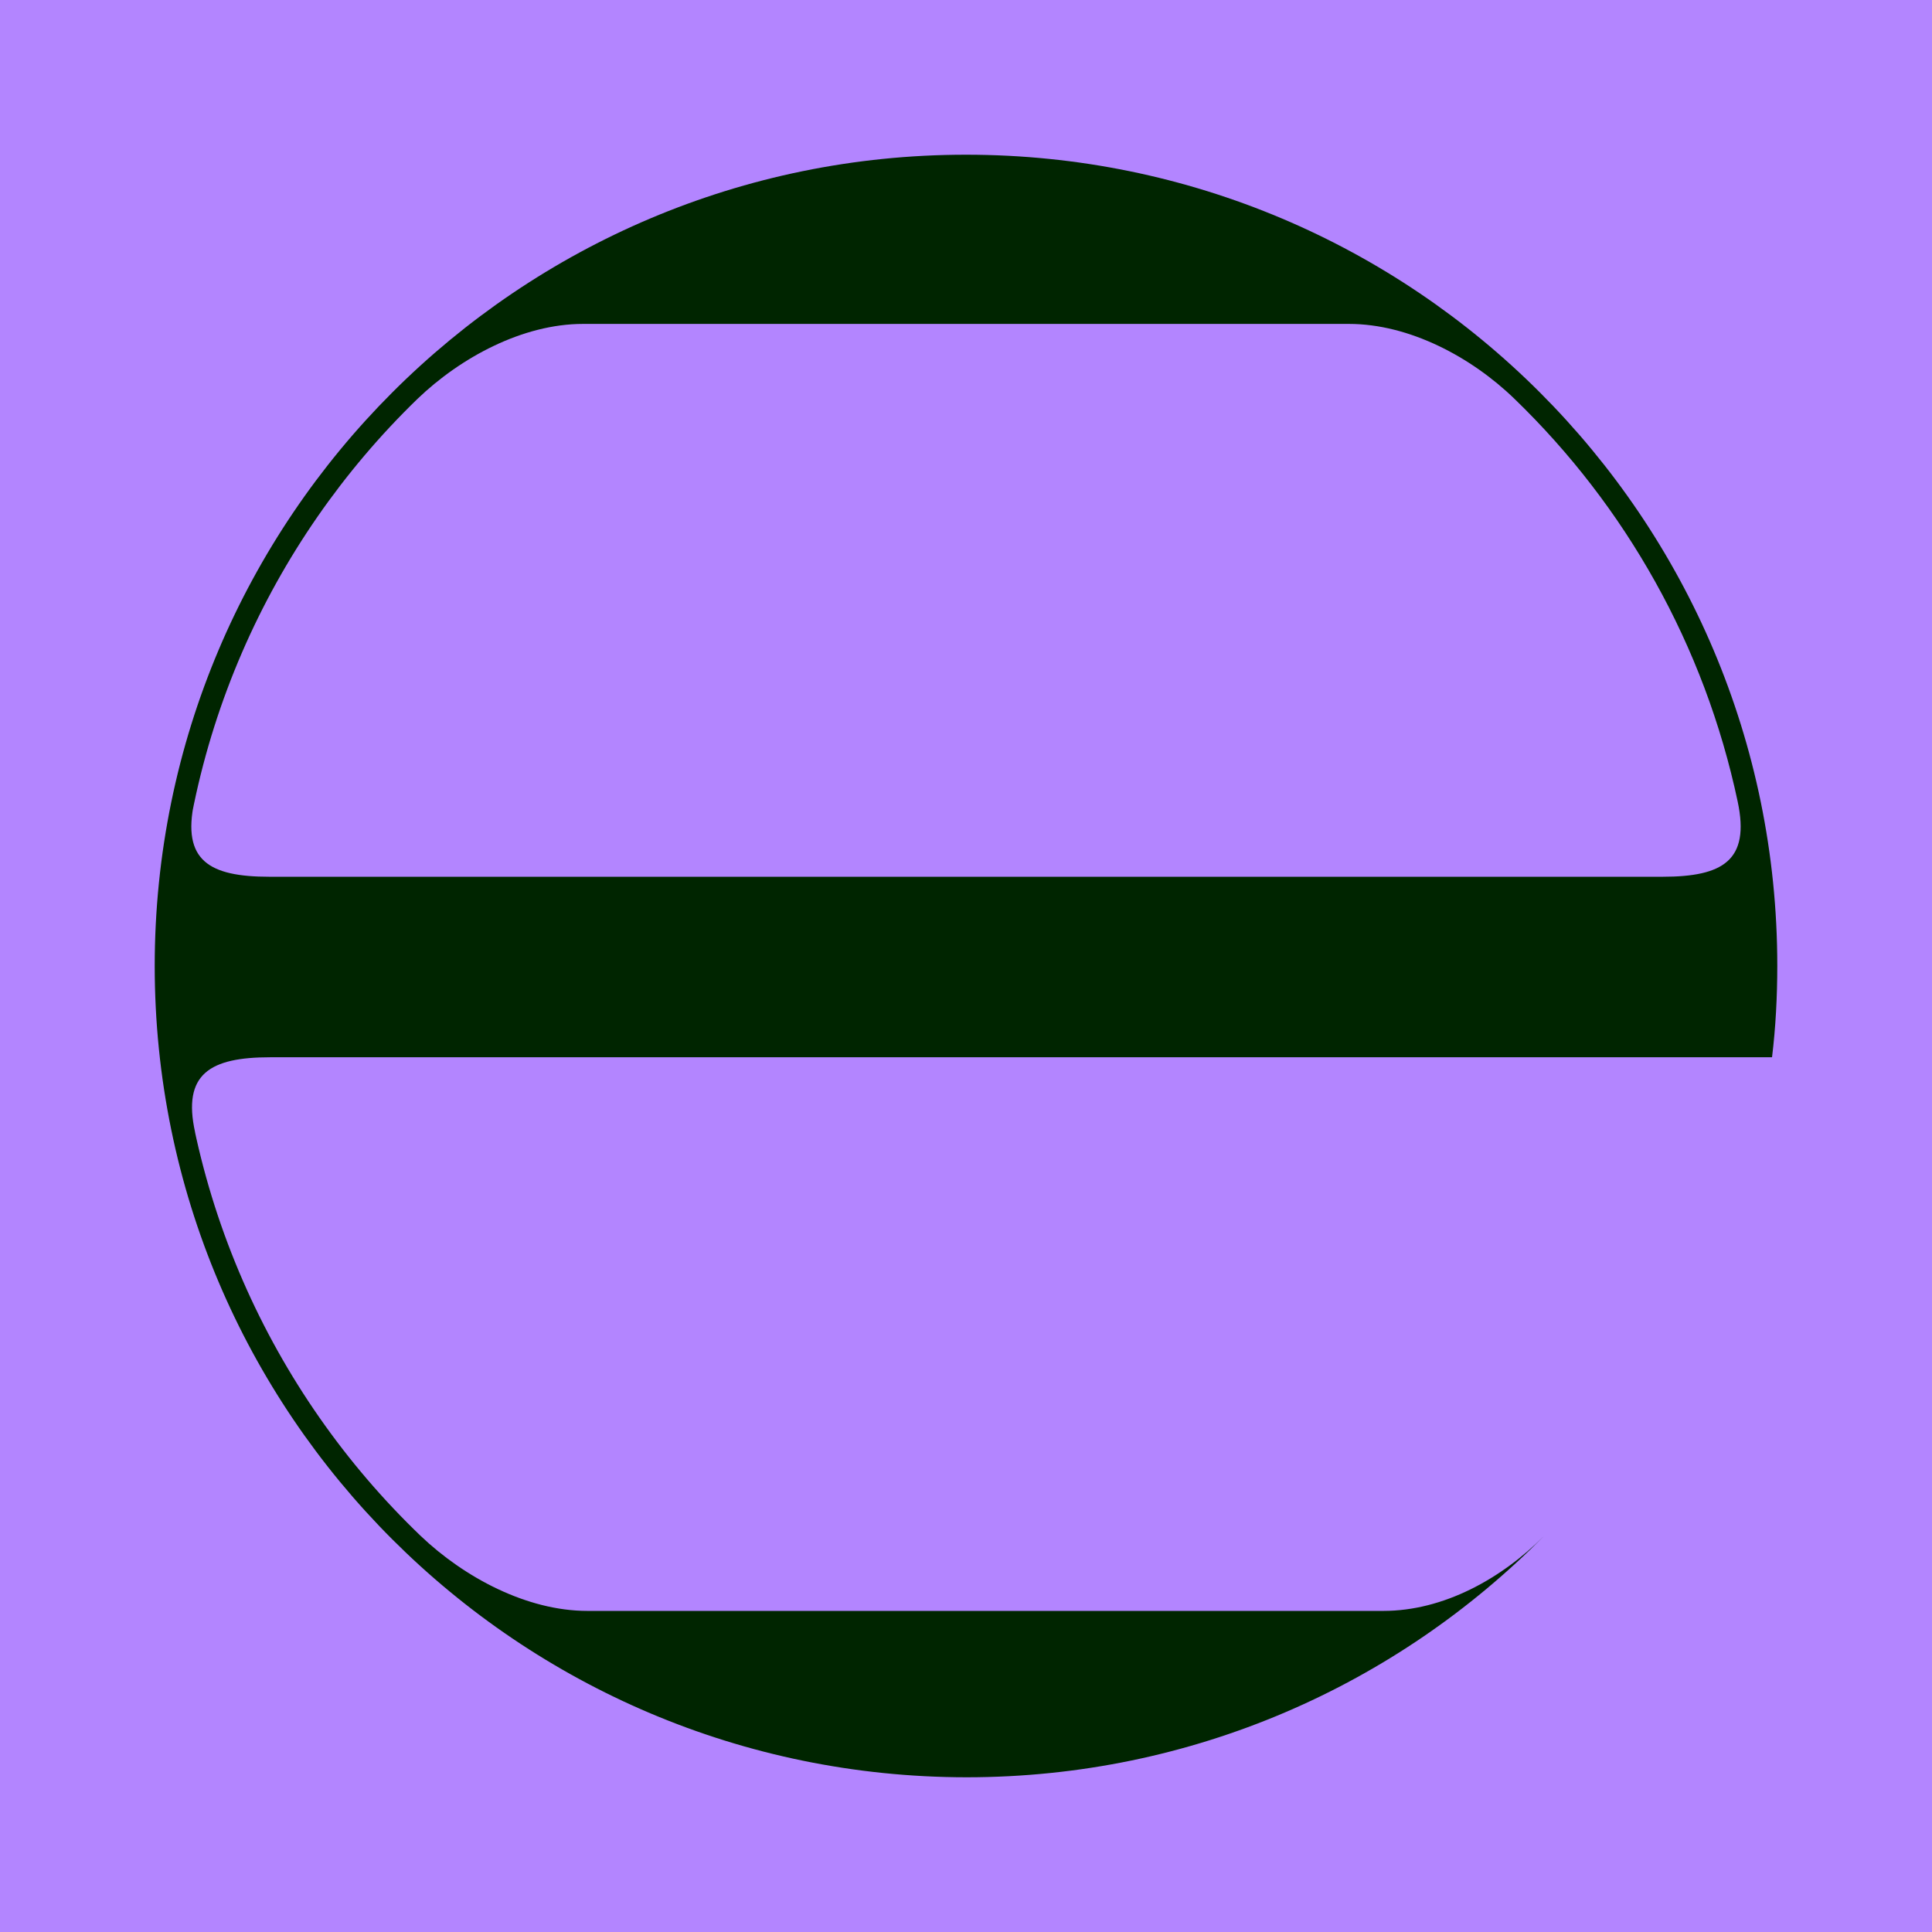 <svg width="512" height="512" viewBox="0 0 512 512" fill="none" xmlns="http://www.w3.org/2000/svg">
<rect width="512" height="512" fill="#B385FF"/>
<path d="M51.493 212.444C48.174 228.068 55.455 232.349 71.408 232.349H440.592C456.545 232.349 463.826 228.068 460.507 212.444C451.727 171.027 430.741 134.106 401.403 105.746C389.947 94.616 373.458 85.841 357.504 85.841H154.496C138.542 85.841 122.053 94.723 110.597 105.746C71.408 143.738 46.996 197.033 46.996 256C46.996 314.967 71.73 368.904 111.453 407.003C123.017 418.026 139.613 426.908 155.674 426.908H366.605C382.559 426.908 397.977 418.347 409.22 407.003C370.246 446.493 316.067 471 256.107 471C137.257 470.893 41 374.683 41 256C41 137.317 137.257 41 256 41C374.743 41 471 137.21 471 255.893C471 264.133 470.572 272.267 469.608 280.186H71.623C55.669 280.186 48.281 284.574 51.707 300.092H48.602C45.604 285.858 43.998 270.983 43.998 255.786C43.998 240.589 45.497 226.356 48.495 212.336H51.6L51.493 212.444Z" fill="#002500"/>
</svg>
